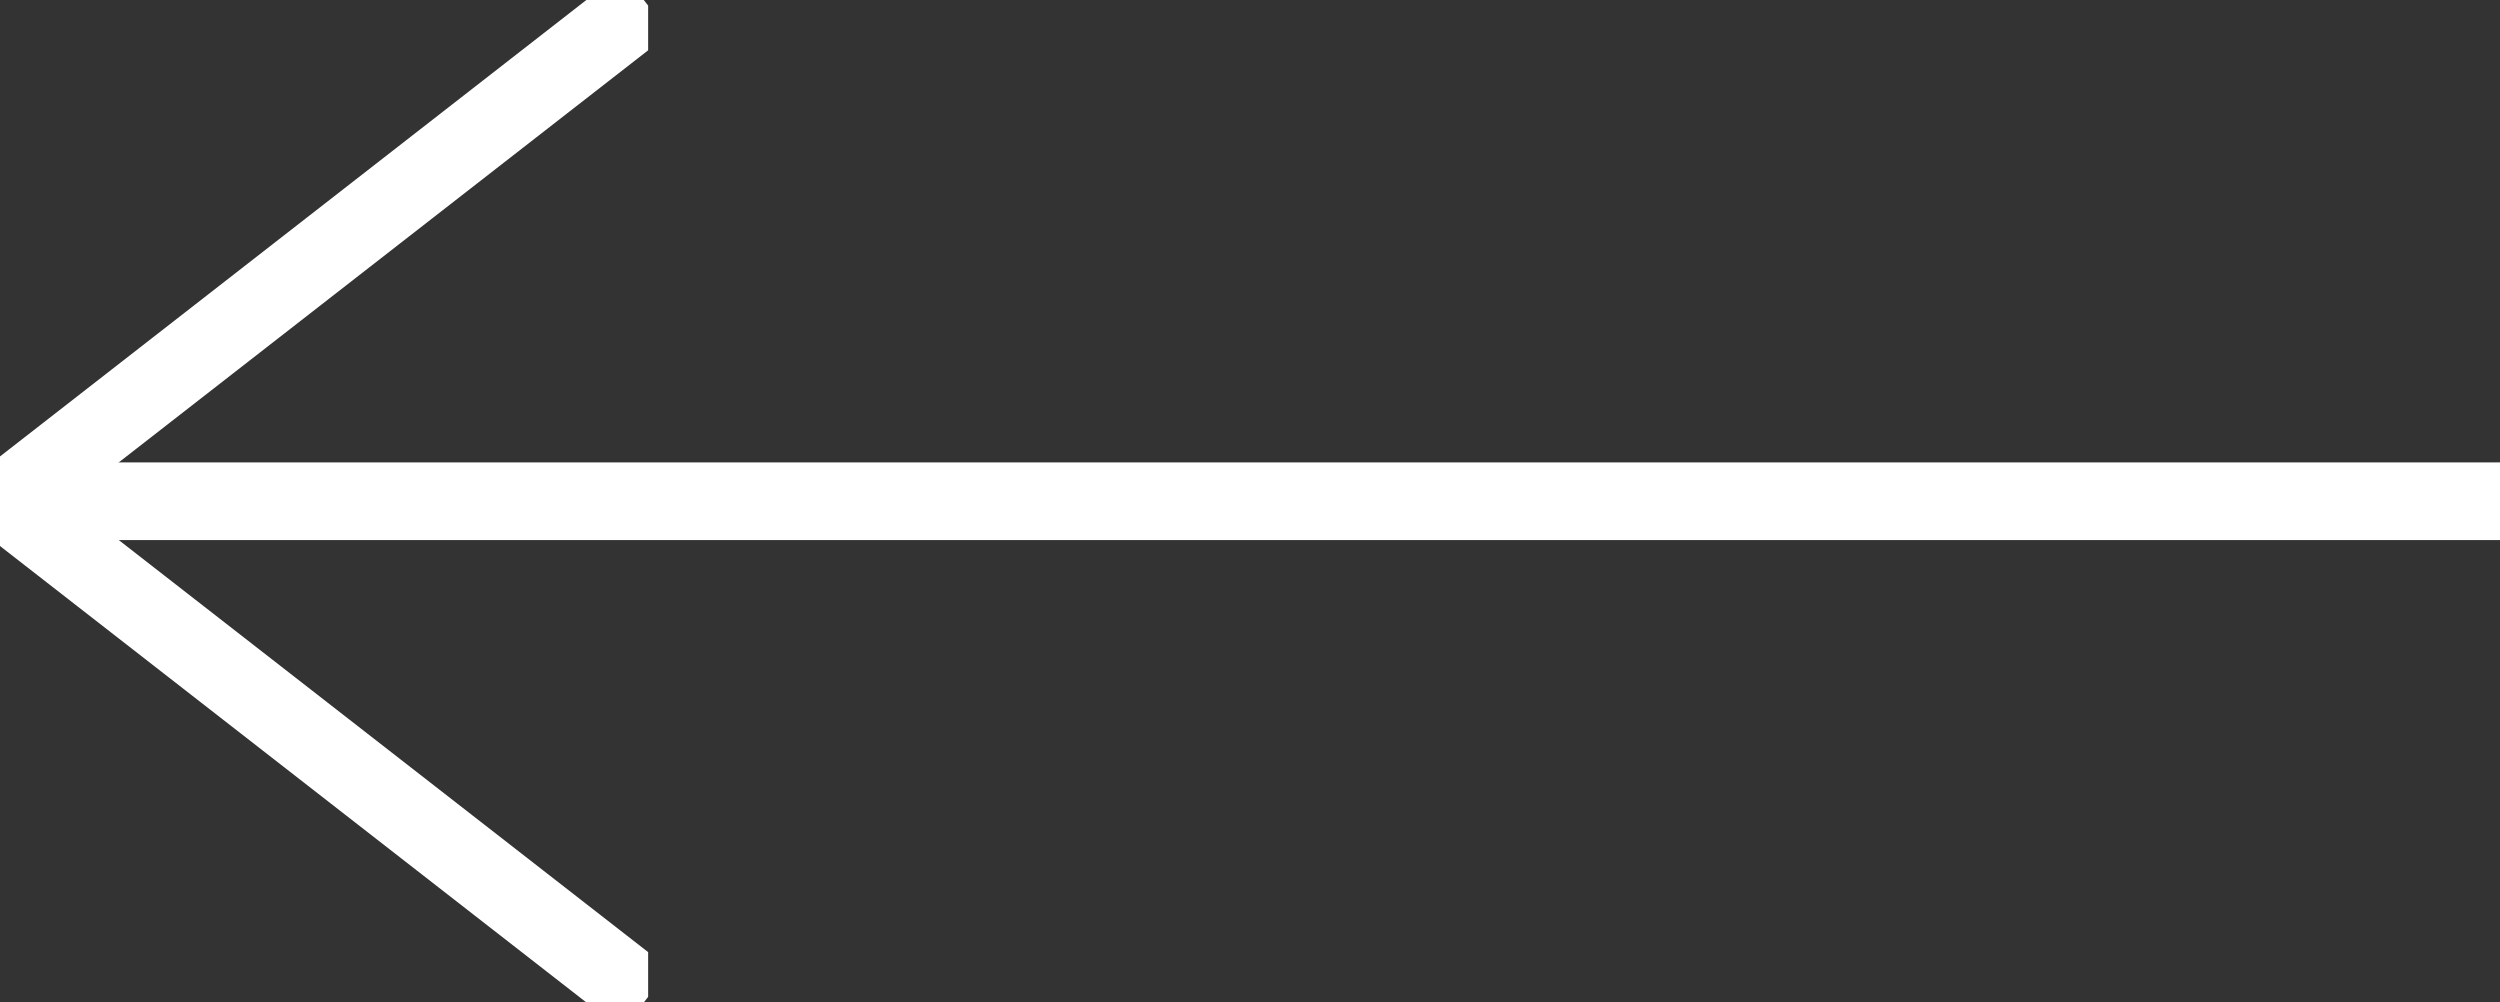 <svg xmlns="http://www.w3.org/2000/svg" xmlns:xlink="http://www.w3.org/1999/xlink" width="64.396" height="25.821" viewBox="0 0 64.396 25.821">
  <rect x="0" y="0" width="64.396" height="25.821" fill="#333333" stroke="none"/>
  <defs>
    <clipPath id="clip-path">
      <rect id="Retângulo_766" data-name="Retângulo 766" width="16.695" height="25.821" fill="none" stroke="#fff" stroke-width="2"/>
    </clipPath>
  </defs>
  <g id="Grupo_1280" data-name="Grupo 1280" transform="translate(1241.896 912.411) rotate(180)">
    <line id="Linha_54" data-name="Linha 54" x2="63.396" transform="translate(1177.5 899.5)" fill="none" stroke="#fff" stroke-width="2"/>
    <g id="Grupo_1114" data-name="Grupo 1114" transform="translate(1225.201 886.59)">
      <g id="Grupo_1113" data-name="Grupo 1113" clip-path="url(#clip-path)">
        <path id="Caminho_3788" data-name="Caminho 3788" d="M.307.395,16.8,13.233.307,26.072" transform="translate(-0.251 -0.323)" fill="none" stroke="#fff" stroke-miterlimit="10" stroke-width="2"/>
      </g>
    </g>
  </g>
</svg>

